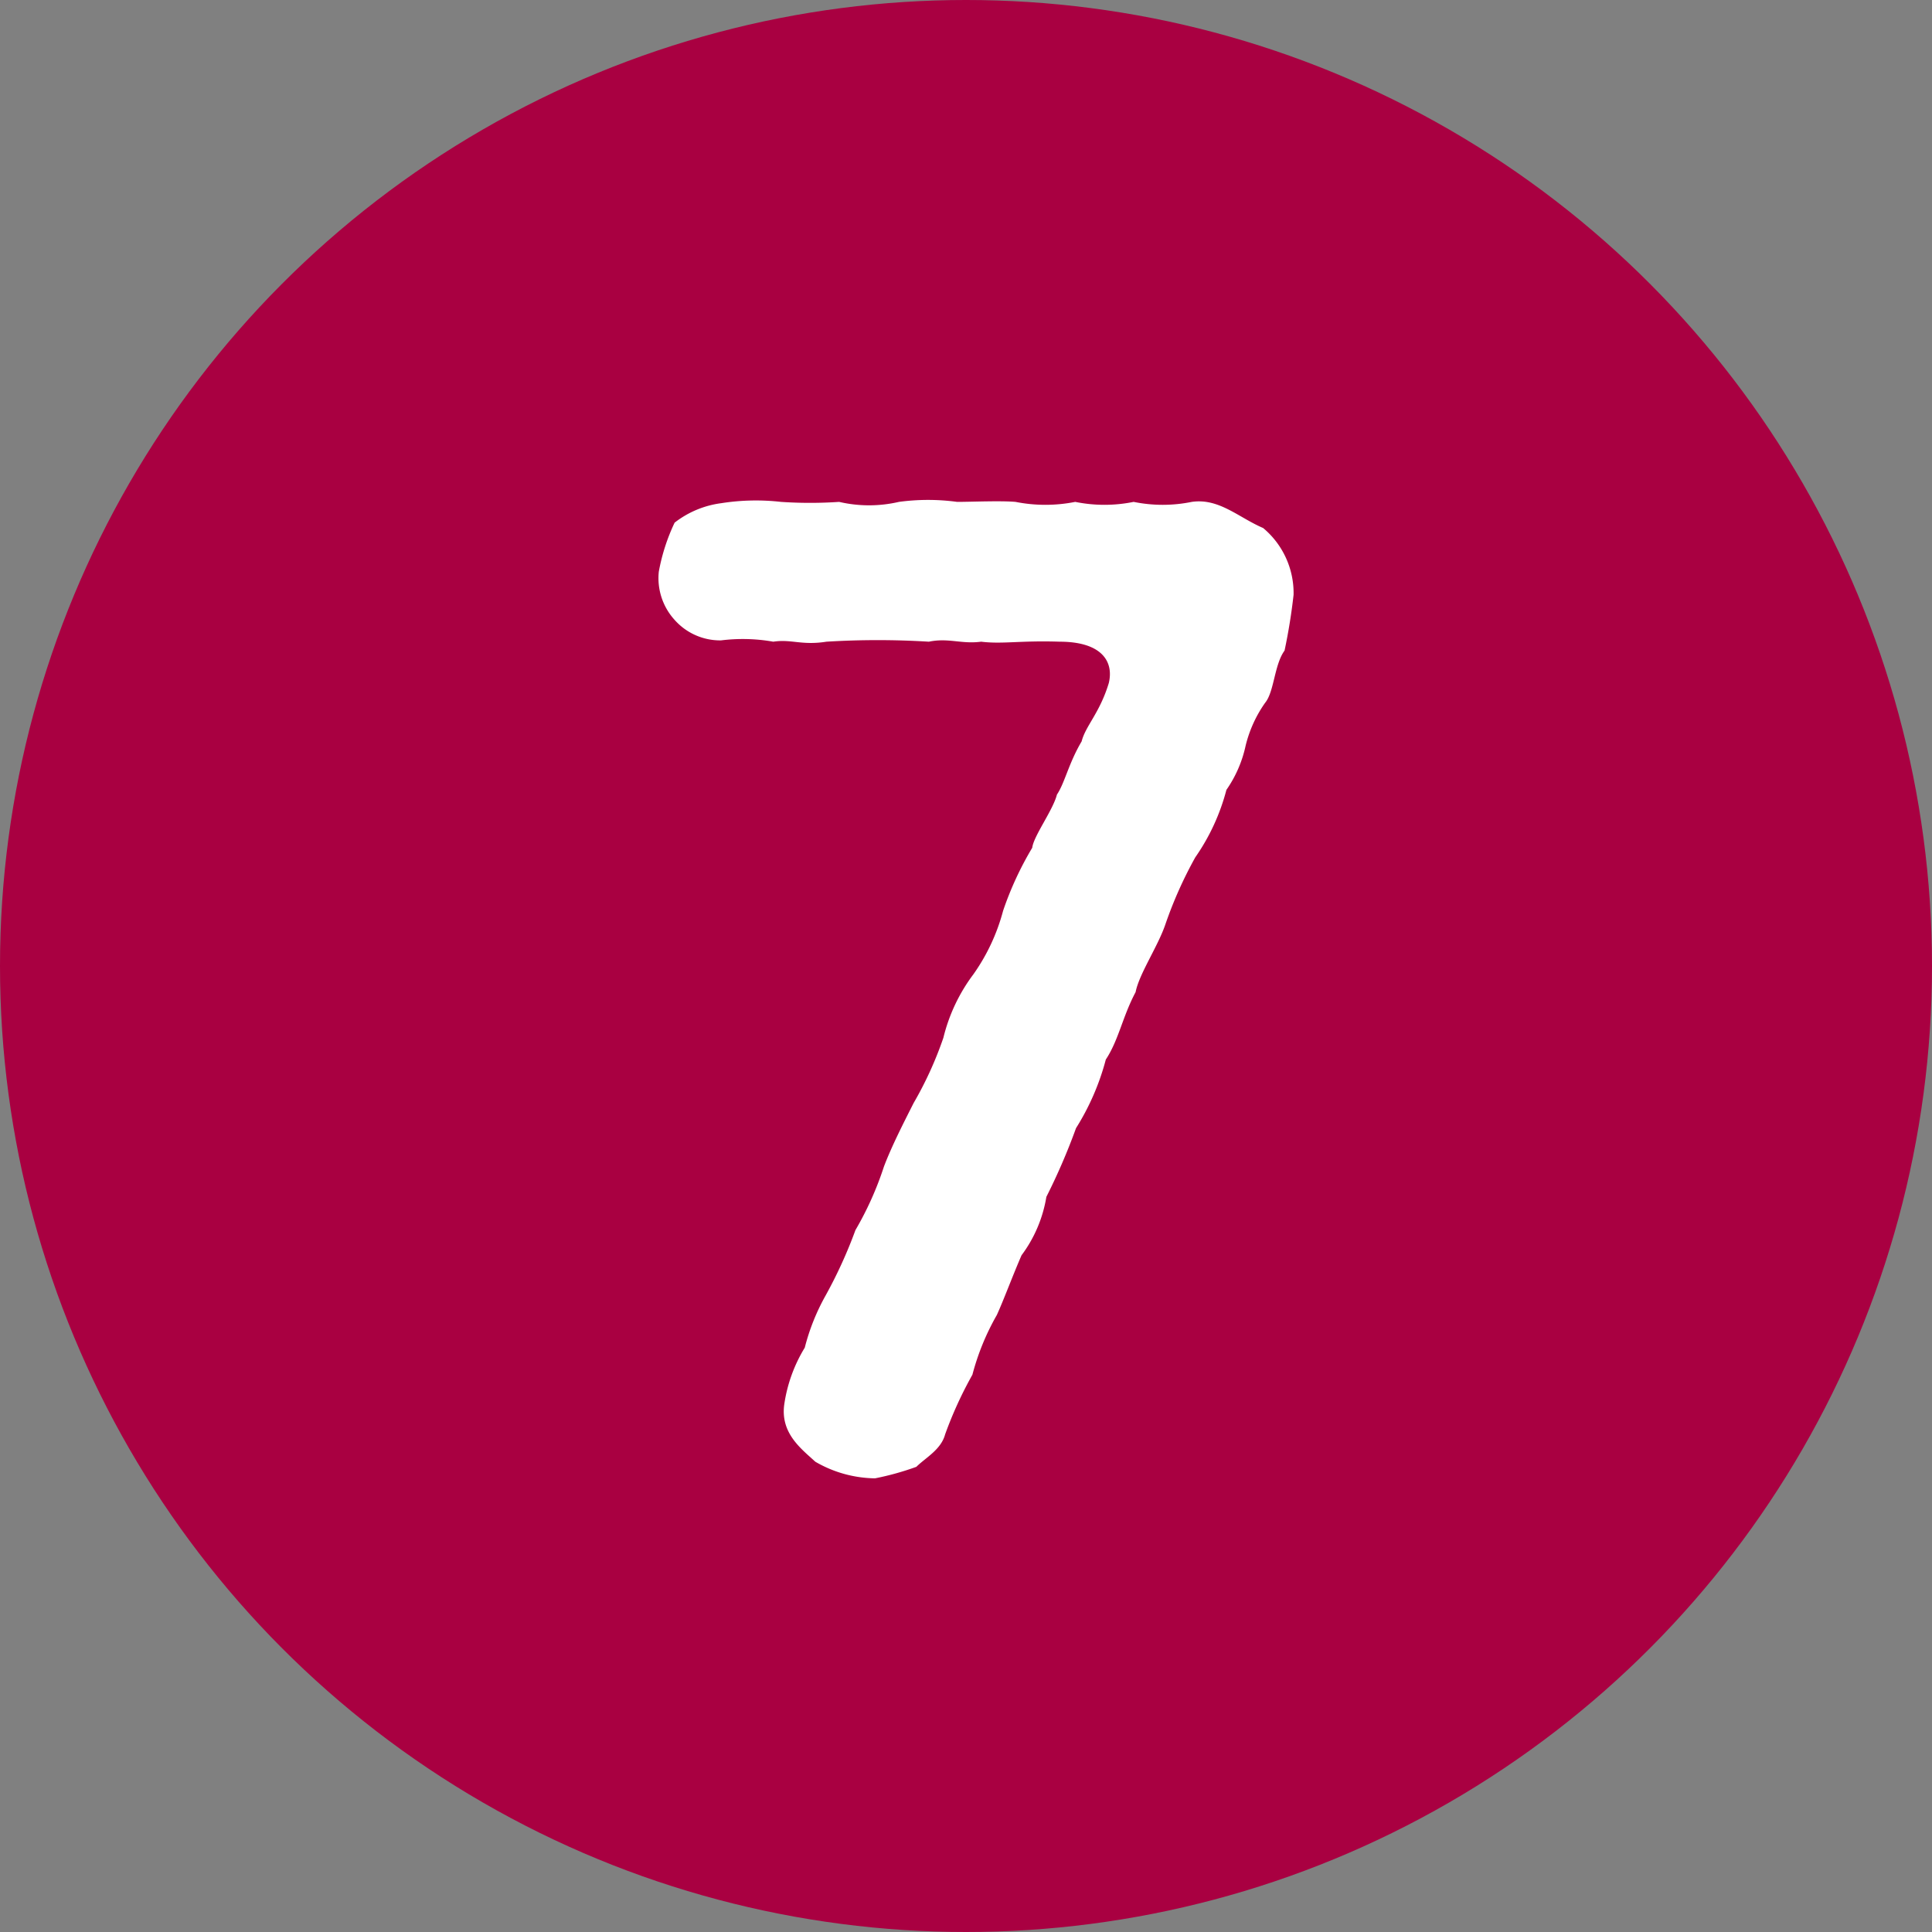 <svg xmlns="http://www.w3.org/2000/svg" width="14.786" height="14.786" viewBox="0 0 14.786 14.786">
  <rect x="0" y="0" width="14.786" height="14.786" fill="#808080" stroke="none"/>
  <g id="レイヤー_2" data-name="レイヤー 2">
    <g id="レイヤー_1-2" data-name="レイヤー 1">
      <g id="num_7" data-name="num 7">
        <circle cx="7.393" cy="7.393" r="7.393" fill="#a90041"/>
        <path d="M9.9,4.552c-.016.143-.039.286-.069.427-.079.108-.079.316-.149.4a.966.966,0,0,0-.149.328.936.936,0,0,1-.147.338,1.616,1.616,0,0,1-.238.516,3.172,3.172,0,0,0-.23.516c-.058.169-.2.377-.227.516-.1.187-.129.366-.228.516a1.888,1.888,0,0,1-.228.525,4.793,4.793,0,0,1-.227.526,1.023,1.023,0,0,1-.19.447c-.069.159-.139.348-.189.457a1.878,1.878,0,0,0-.187.457,3.041,3.041,0,0,0-.209.457c-.031.117-.151.179-.22.248a2.144,2.144,0,0,1-.316.088.93.93,0,0,1-.457-.127c-.109-.1-.268-.218-.238-.438a1.15,1.15,0,0,1,.157-.435,1.648,1.648,0,0,1,.16-.4,3.572,3.572,0,0,0,.228-.5,2.491,2.491,0,0,0,.218-.486c.06-.159.157-.347.227-.486a2.808,2.808,0,0,0,.228-.5,1.335,1.335,0,0,1,.23-.486,1.511,1.511,0,0,0,.227-.486A2.512,2.512,0,0,1,7.9,6.488c.01-.089.159-.288.189-.407.06-.089.089-.238.189-.407.03-.119.139-.218.208-.447.04-.169-.06-.316-.377-.316-.3-.01-.437.02-.6,0-.151.02-.25-.031-.4,0a6.409,6.409,0,0,0-.784,0c-.189.03-.268-.021-.407,0a1.341,1.341,0,0,0-.4-.01.466.466,0,0,1-.357-.159.474.474,0,0,1-.119-.367A1.5,1.5,0,0,1,5.163,4a.735.735,0,0,1,.357-.149,1.706,1.706,0,0,1,.457-.01,3.3,3.3,0,0,0,.445,0,1.012,1.012,0,0,0,.458,0,1.658,1.658,0,0,1,.445,0c.111,0,.329-.01.447,0a1.172,1.172,0,0,0,.457,0,1.121,1.121,0,0,0,.447,0,1.111,1.111,0,0,0,.445,0c.209-.03.357.119.546.2A.648.648,0,0,1,9.9,4.552Z" fill="#fff"/>
      </g>
    </g>
  </g>
</svg>
